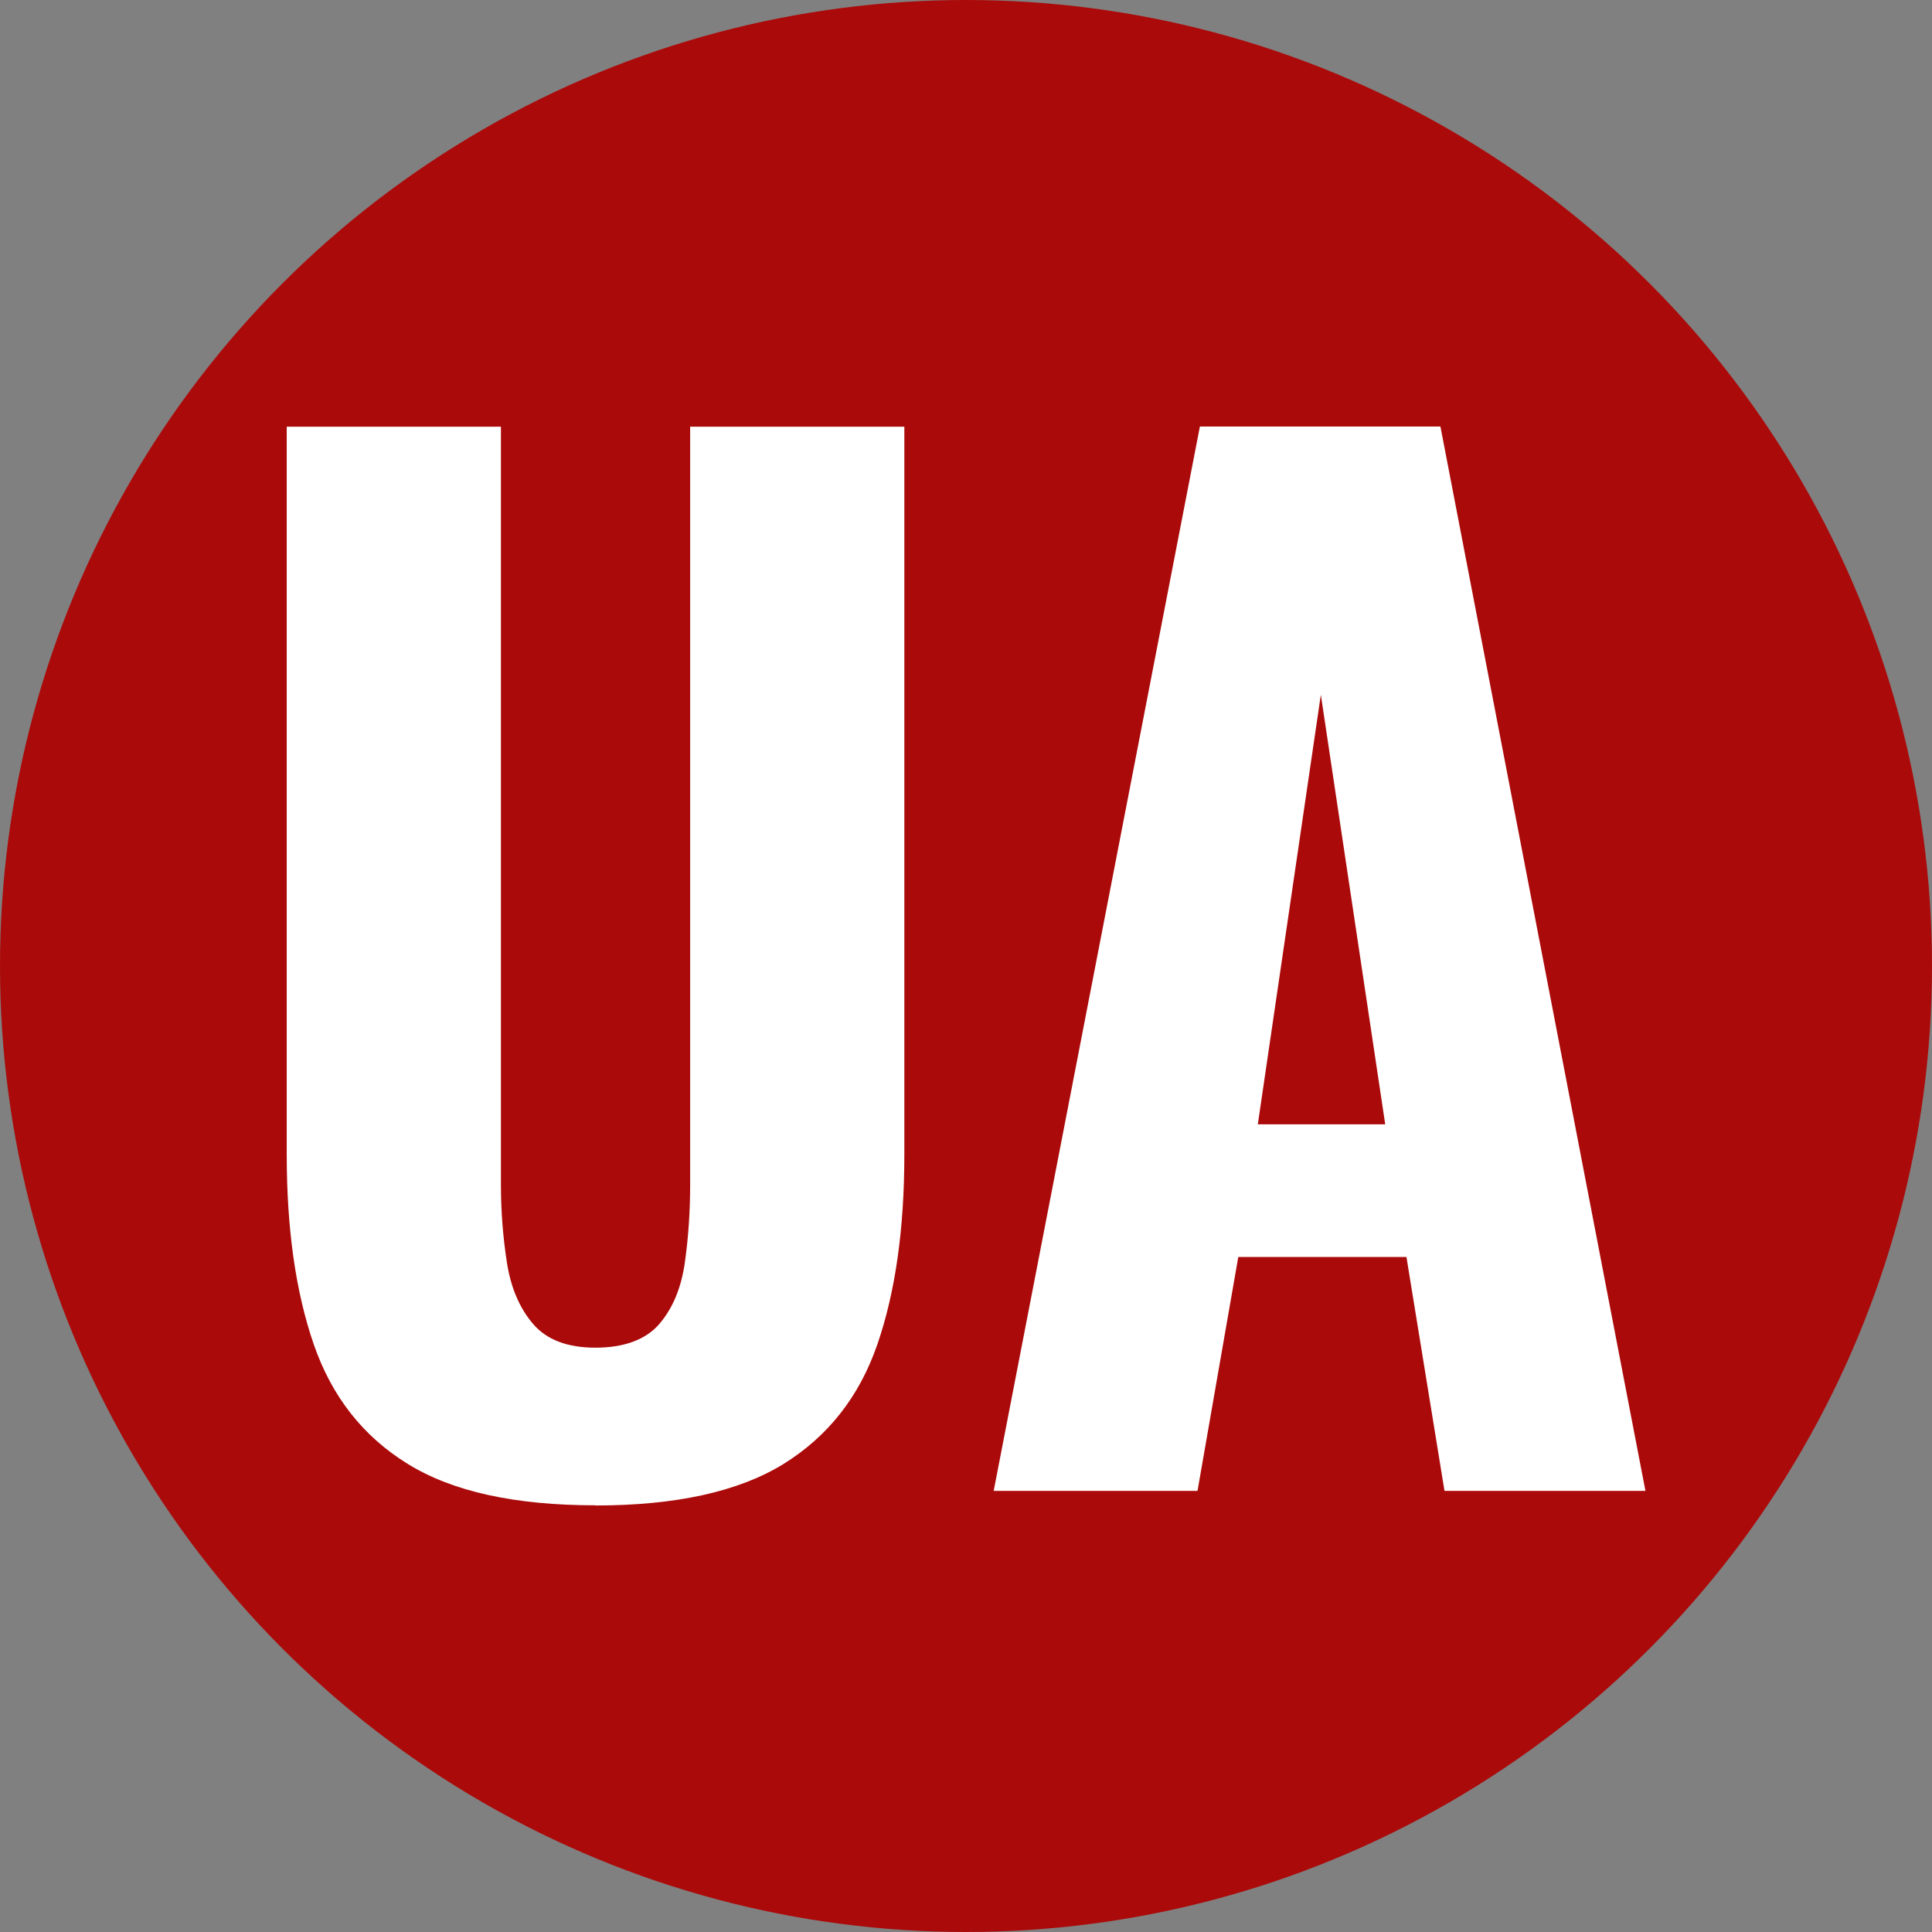 <?xml version="1.0" encoding="UTF-8"?>
<svg xmlns="http://www.w3.org/2000/svg" id="_Шар_2" data-name="Шар 2" viewBox="0 0 113.74 113.74">
  <rect x="0" y="0" width="113.74" height="113.74" fill="#808080" stroke="none"/>
  <defs>
    <style>
      .cls-1 {
        fill: #ab0a0a;
      }

      .cls-2 {
        fill: #fff;
      }
    </style>
  </defs>
  <g id="_Шар_1-2" data-name="Шар 1">
    <g>
      <circle class="cls-1" cx="56.87" cy="56.87" r="56.87"></circle>
      <g>
        <path class="cls-2" d="m35.06,88.62c-4.75,0-8.43-.81-11.06-2.44-2.63-1.62-4.47-3.97-5.53-7.04-1.06-3.07-1.59-6.79-1.59-11.18V25.12h12.61v44.63c0,1.55.12,3.07.35,4.56.23,1.5.75,2.71,1.55,3.64.8.93,2.02,1.39,3.67,1.39s2.95-.46,3.75-1.39c.8-.93,1.3-2.14,1.51-3.64.21-1.49.31-3.02.31-4.56V25.12h12.61v42.85c0,4.38-.53,8.11-1.59,11.18-1.06,3.07-2.9,5.41-5.53,7.04-2.63,1.62-6.32,2.44-11.06,2.44Z"></path>
        <path class="cls-2" d="m58.5,87.77l12.14-62.66h14.16l12.07,62.66h-11.83l-2.24-13.77h-9.9l-2.4,13.77h-11.99Zm15.55-21.58h7.5l-3.79-25.29-3.71,25.29Z"></path>
      </g>
    </g>
  </g>
</svg>
